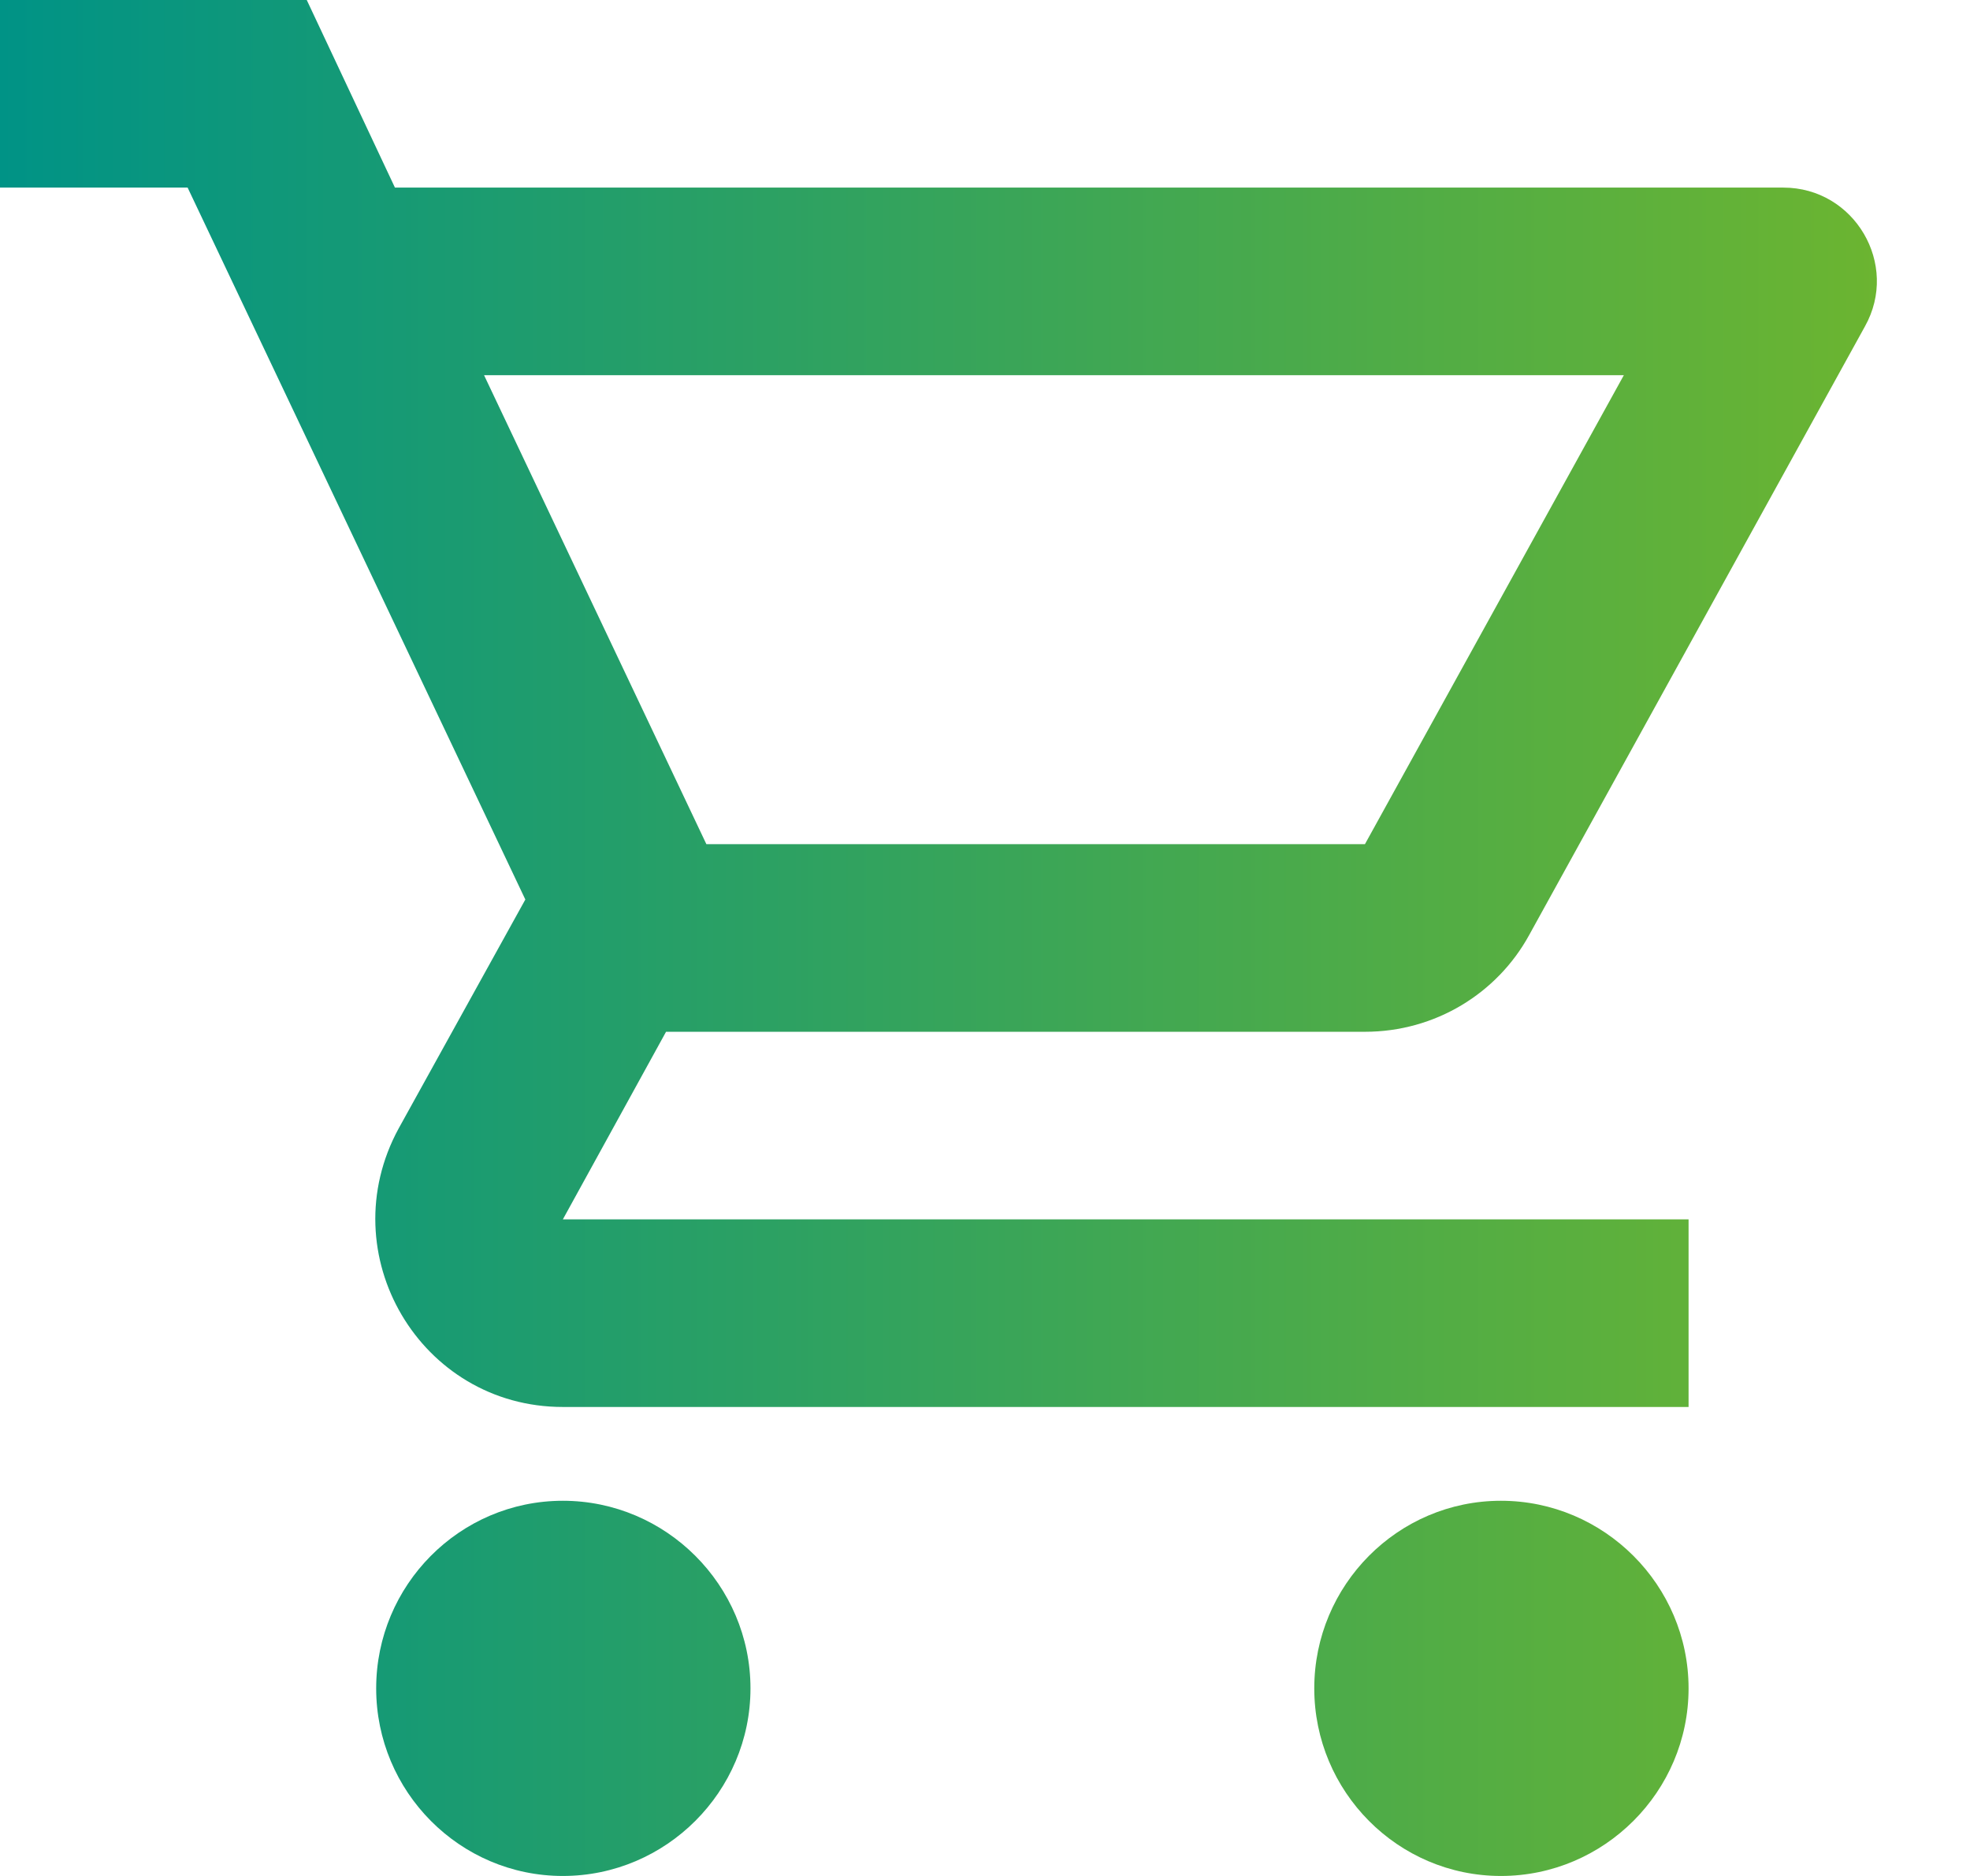 <?xml version="1.0" encoding="UTF-8" standalone="no"?>
<!DOCTYPE svg PUBLIC "-//W3C//DTD SVG 1.1//EN" "http://www.w3.org/Graphics/SVG/1.1/DTD/svg11.dtd">
<svg width="100%" height="100%" viewBox="0 0 21 20" version="1.1" xmlns="http://www.w3.org/2000/svg" xmlns:xlink="http://www.w3.org/1999/xlink" xml:space="preserve" xmlns:serif="http://www.serif.com/" style="fill-rule:evenodd;clip-rule:evenodd;stroke-linejoin:round;stroke-miterlimit:2;">
    <g transform="matrix(1,0,0,1,-1,-2)">
        <path d="M15.55,13C16.3,13 16.96,12.59 17.3,11.97L20.88,5.48C21.25,4.82 20.77,4 20.01,4L5.21,4L4.27,2L1,2L1,4L3,4L6.6,11.59L5.25,14.03C4.52,15.37 5.48,17 7,17L19,17L19,15L7,15L8.1,13L15.55,13ZM6.16,6L18.31,6L15.55,11L8.53,11L6.16,6ZM7,18C5.9,18 5.01,18.9 5.01,20C5.01,21.1 5.9,22 7,22C8.1,22 9,21.1 9,20C9,18.9 8.1,18 7,18ZM17,18C15.9,18 15.01,18.9 15.01,20C15.01,21.1 15.9,22 17,22C18.1,22 19,21.1 19,20C19,18.9 18.1,18 17,18Z" style="fill:url(#_Linear1);fill-rule:nonzero;"/>
    </g>
    <defs>
        <linearGradient id="_Linear1" x1="0" y1="0" x2="1" y2="0" gradientUnits="userSpaceOnUse" gradientTransform="matrix(22,0,0,22,1,12)"><stop offset="0" style="stop-color:rgb(0,147,134);stop-opacity:1"/><stop offset="1" style="stop-color:rgb(118,184,40);stop-opacity:1"/></linearGradient>
    </defs>
</svg>
